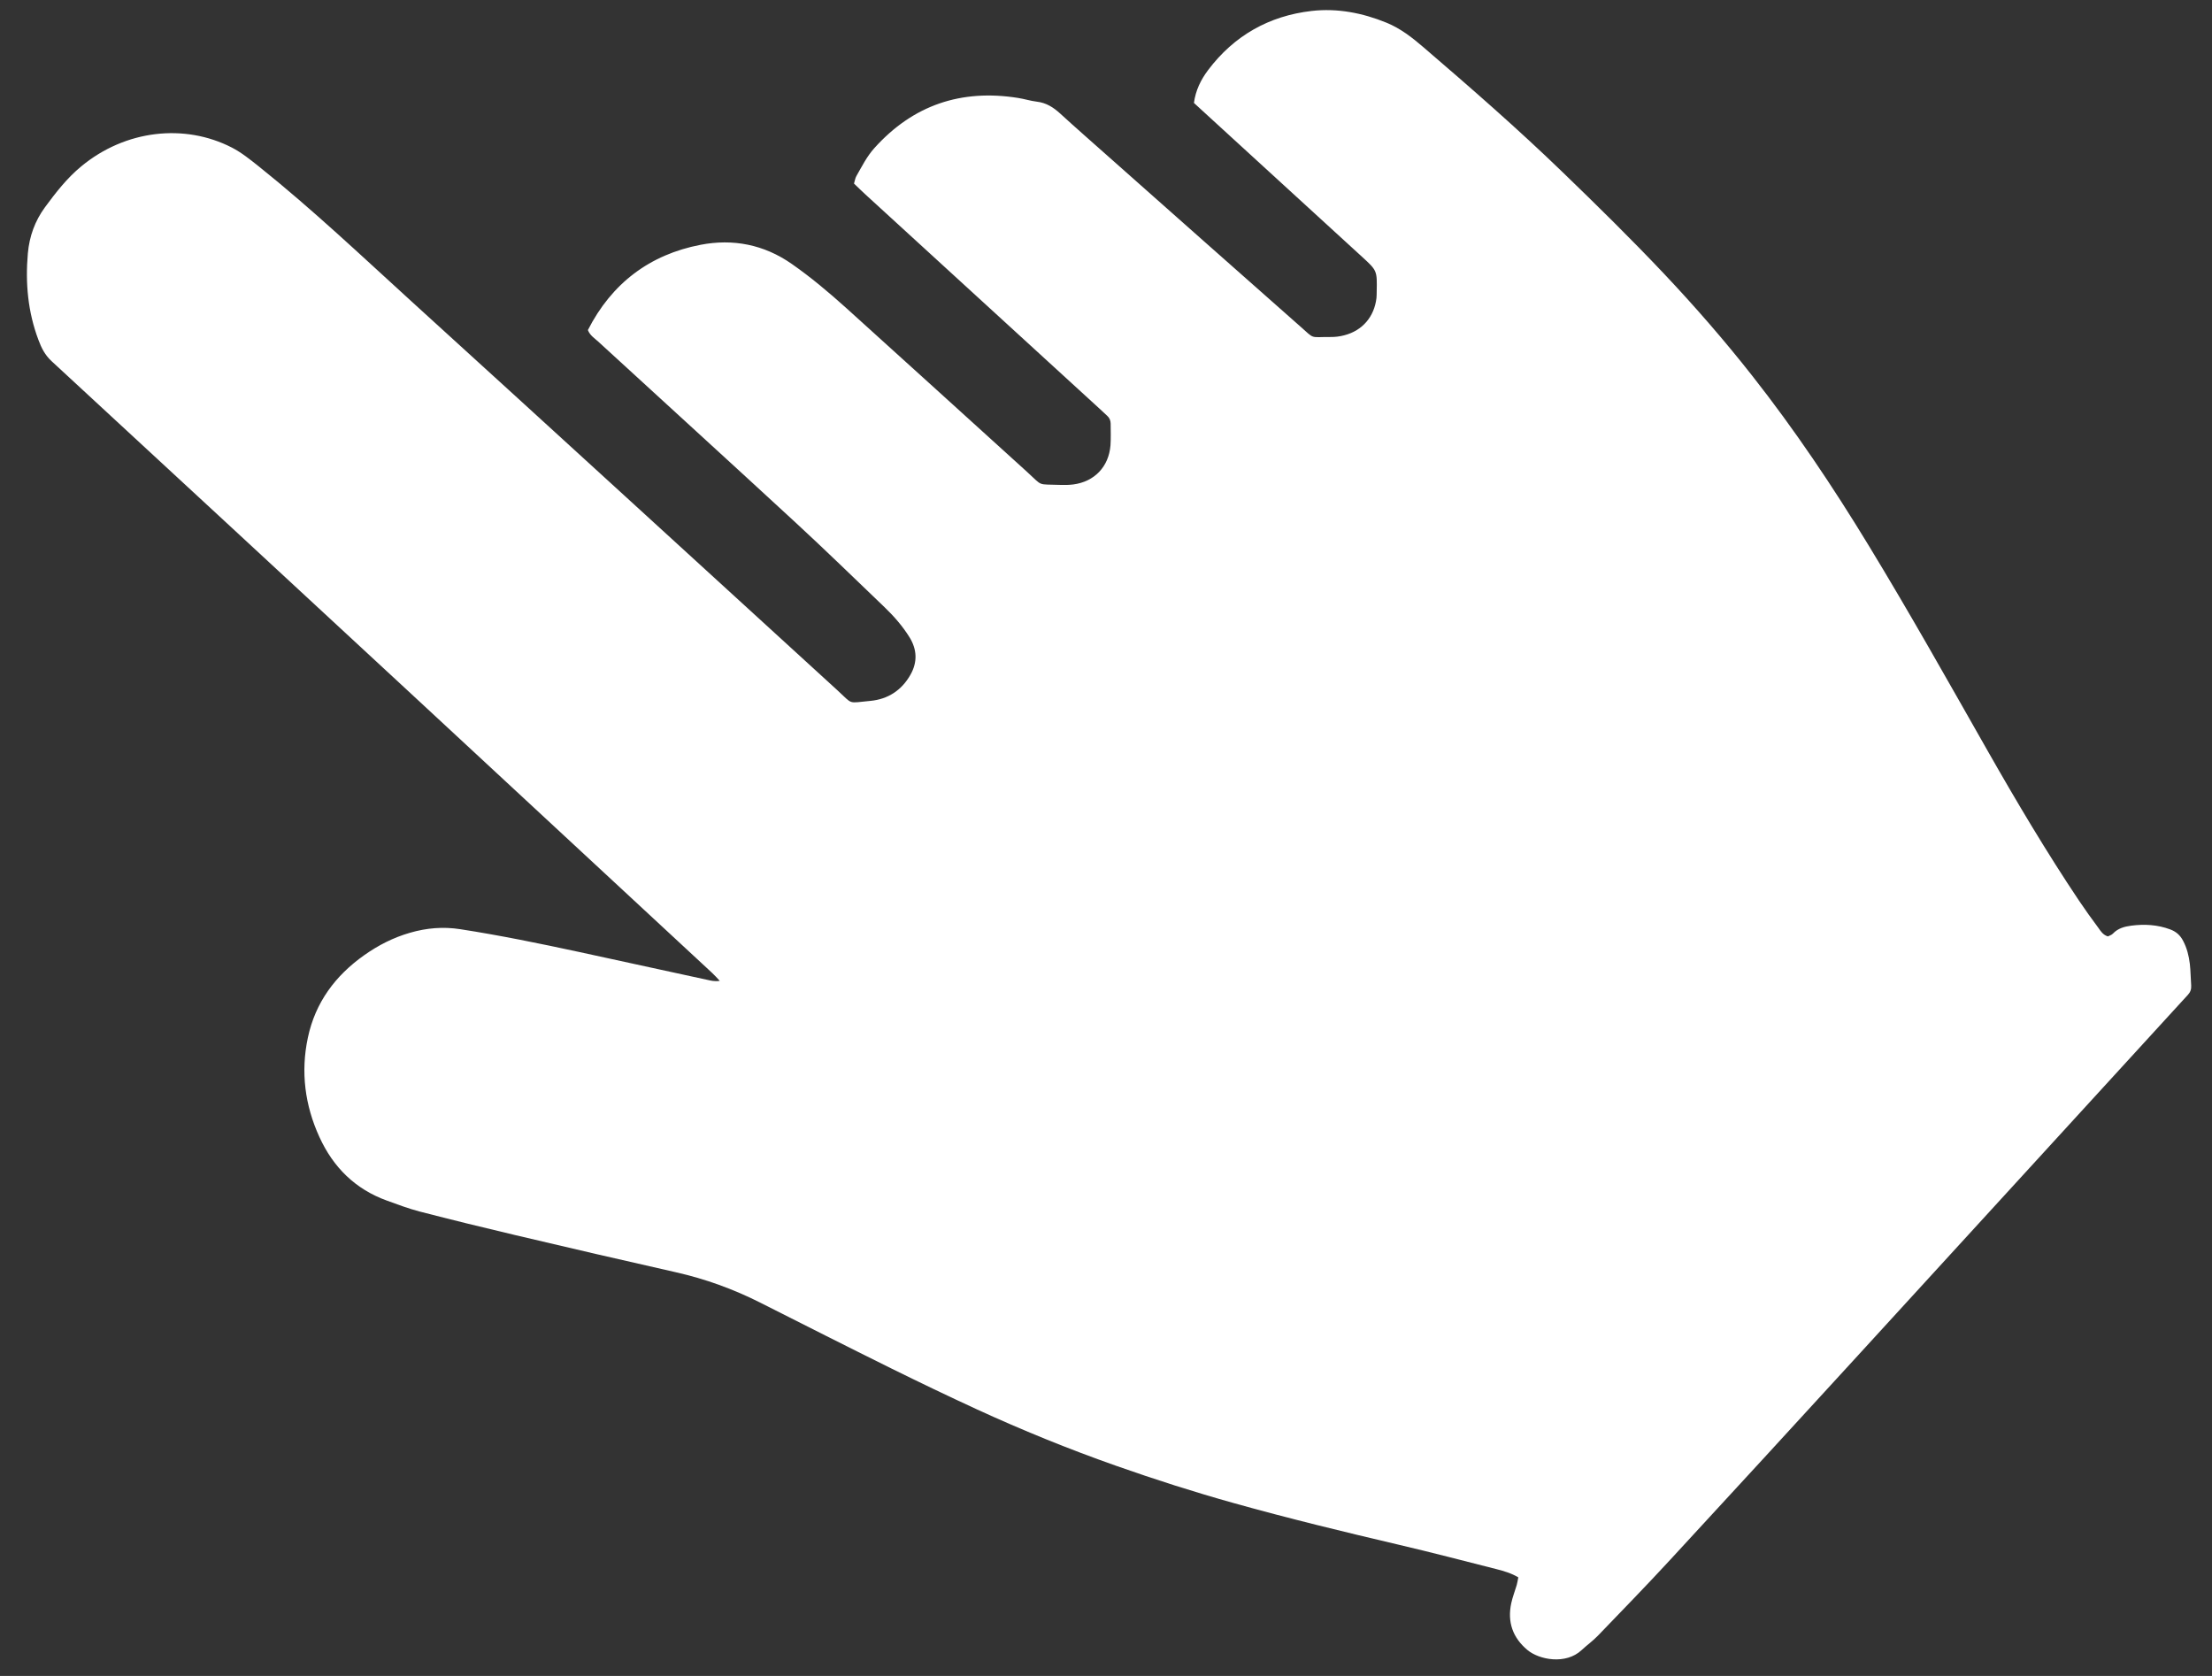 <?xml version="1.0" encoding="UTF-8"?> <svg xmlns="http://www.w3.org/2000/svg" width="66" height="50" viewBox="0 0 66 50" fill="none"><rect x="0" y="0" width="66" height="50" fill="#333333" stroke="none"/> <path d="M62.894 27.937C62.937 27.913 63.004 27.896 63.044 27.853C63.194 27.694 63.388 27.643 63.591 27.616C63.986 27.565 64.374 27.587 64.751 27.727C64.927 27.792 65.052 27.901 65.138 28.069C65.253 28.285 65.31 28.519 65.339 28.758C65.363 28.972 65.363 29.189 65.379 29.403C65.386 29.511 65.355 29.601 65.28 29.681C65.219 29.744 65.159 29.812 65.1 29.877C61.88 33.397 58.661 36.917 55.439 40.435C53.574 42.471 51.709 44.506 49.835 46.534C49.129 47.3 48.4 48.048 47.677 48.799C47.528 48.954 47.349 49.081 47.192 49.228C46.723 49.669 45.929 49.522 45.573 49.225C45.135 48.857 44.972 48.392 45.091 47.833C45.13 47.647 45.202 47.469 45.255 47.287C45.276 47.216 45.284 47.142 45.302 47.058C45.094 46.935 44.876 46.872 44.657 46.815C43.687 46.569 42.721 46.316 41.746 46.088C40.094 45.701 38.447 45.3 36.812 44.843C35.631 44.513 34.462 44.139 33.304 43.731C31.883 43.231 30.491 42.664 29.122 42.035C28.272 41.643 27.429 41.238 26.59 40.824C25.287 40.179 23.991 39.523 22.692 38.867C21.887 38.46 21.046 38.155 20.165 37.956C18.572 37.597 16.982 37.228 15.391 36.852C14.431 36.626 13.472 36.39 12.516 36.143C12.187 36.057 11.865 35.935 11.545 35.819C10.6 35.478 9.943 34.825 9.531 33.923C9.097 32.975 8.967 31.98 9.187 30.952C9.409 29.909 10.004 29.106 10.87 28.495C11.286 28.201 11.738 27.97 12.232 27.828C12.727 27.684 13.226 27.642 13.736 27.722C14.925 27.906 16.104 28.148 17.279 28.401C18.553 28.676 19.828 28.954 21.102 29.232C21.21 29.255 21.315 29.287 21.476 29.263C21.38 29.162 21.318 29.089 21.247 29.025C18.261 26.256 15.276 23.485 12.289 20.718C8.706 17.401 5.124 14.084 1.537 10.773C1.341 10.591 1.236 10.381 1.147 10.141C0.832 9.305 0.753 8.446 0.831 7.559C0.877 7.05 1.042 6.593 1.341 6.184C1.666 5.744 1.997 5.315 2.426 4.962C3.742 3.873 5.506 3.678 6.917 4.402C7.207 4.551 7.466 4.762 7.723 4.966C9.315 6.239 10.793 7.64 12.299 9.011C16.538 12.866 20.762 16.736 24.993 20.6C25.461 21.028 25.278 20.975 25.97 20.91C26.492 20.861 26.902 20.596 27.165 20.131C27.381 19.752 27.361 19.373 27.138 19.013C26.93 18.678 26.671 18.383 26.388 18.111C25.512 17.271 24.64 16.423 23.749 15.6C21.788 13.79 19.814 11.994 17.848 10.19C17.738 10.09 17.604 10.008 17.541 9.847C18.25 8.455 19.383 7.595 20.905 7.303C21.871 7.117 22.791 7.294 23.62 7.871C24.192 8.27 24.725 8.718 25.242 9.183C27.046 10.809 28.84 12.445 30.641 14.075C31.138 14.525 30.923 14.439 31.646 14.467C31.773 14.472 31.9 14.468 32.025 14.453C32.656 14.37 33.083 13.923 33.134 13.286C33.149 13.072 33.139 12.855 33.139 12.64C33.138 12.548 33.107 12.467 33.035 12.404C32.95 12.328 32.868 12.248 32.785 12.172C30.462 10.047 28.138 7.92 25.815 5.795C25.704 5.693 25.597 5.587 25.481 5.476C25.508 5.391 25.516 5.314 25.553 5.251C25.717 4.965 25.864 4.668 26.088 4.419C27.247 3.129 28.684 2.653 30.377 2.922C30.565 2.951 30.747 3.011 30.936 3.033C31.216 3.066 31.43 3.202 31.631 3.386C32.107 3.822 32.593 4.245 33.075 4.674C34.979 6.361 36.879 8.048 38.785 9.729C39.245 10.135 39.067 10.05 39.699 10.054C39.837 10.056 39.979 10.038 40.113 10.002C40.655 9.861 41.005 9.447 41.07 8.891C41.077 8.827 41.075 8.764 41.077 8.7C41.09 8.073 41.09 8.073 40.636 7.658C39.078 6.232 37.519 4.806 35.961 3.38C35.85 3.278 35.739 3.177 35.624 3.071C35.674 2.692 35.833 2.374 36.047 2.09C36.823 1.061 37.867 0.473 39.134 0.327C39.901 0.239 40.654 0.385 41.366 0.676C41.78 0.844 42.135 1.119 42.47 1.408C43.881 2.619 45.282 3.839 46.62 5.133C47.649 6.126 48.668 7.128 49.649 8.166C50.569 9.141 51.45 10.152 52.279 11.207C53.547 12.817 54.687 14.517 55.752 16.267C56.982 18.287 58.139 20.349 59.308 22.404C60.171 23.921 61.061 25.42 62.033 26.871C62.217 27.145 62.409 27.412 62.605 27.675C62.677 27.777 62.744 27.89 62.894 27.937Z" fill="white"></path> </svg> 